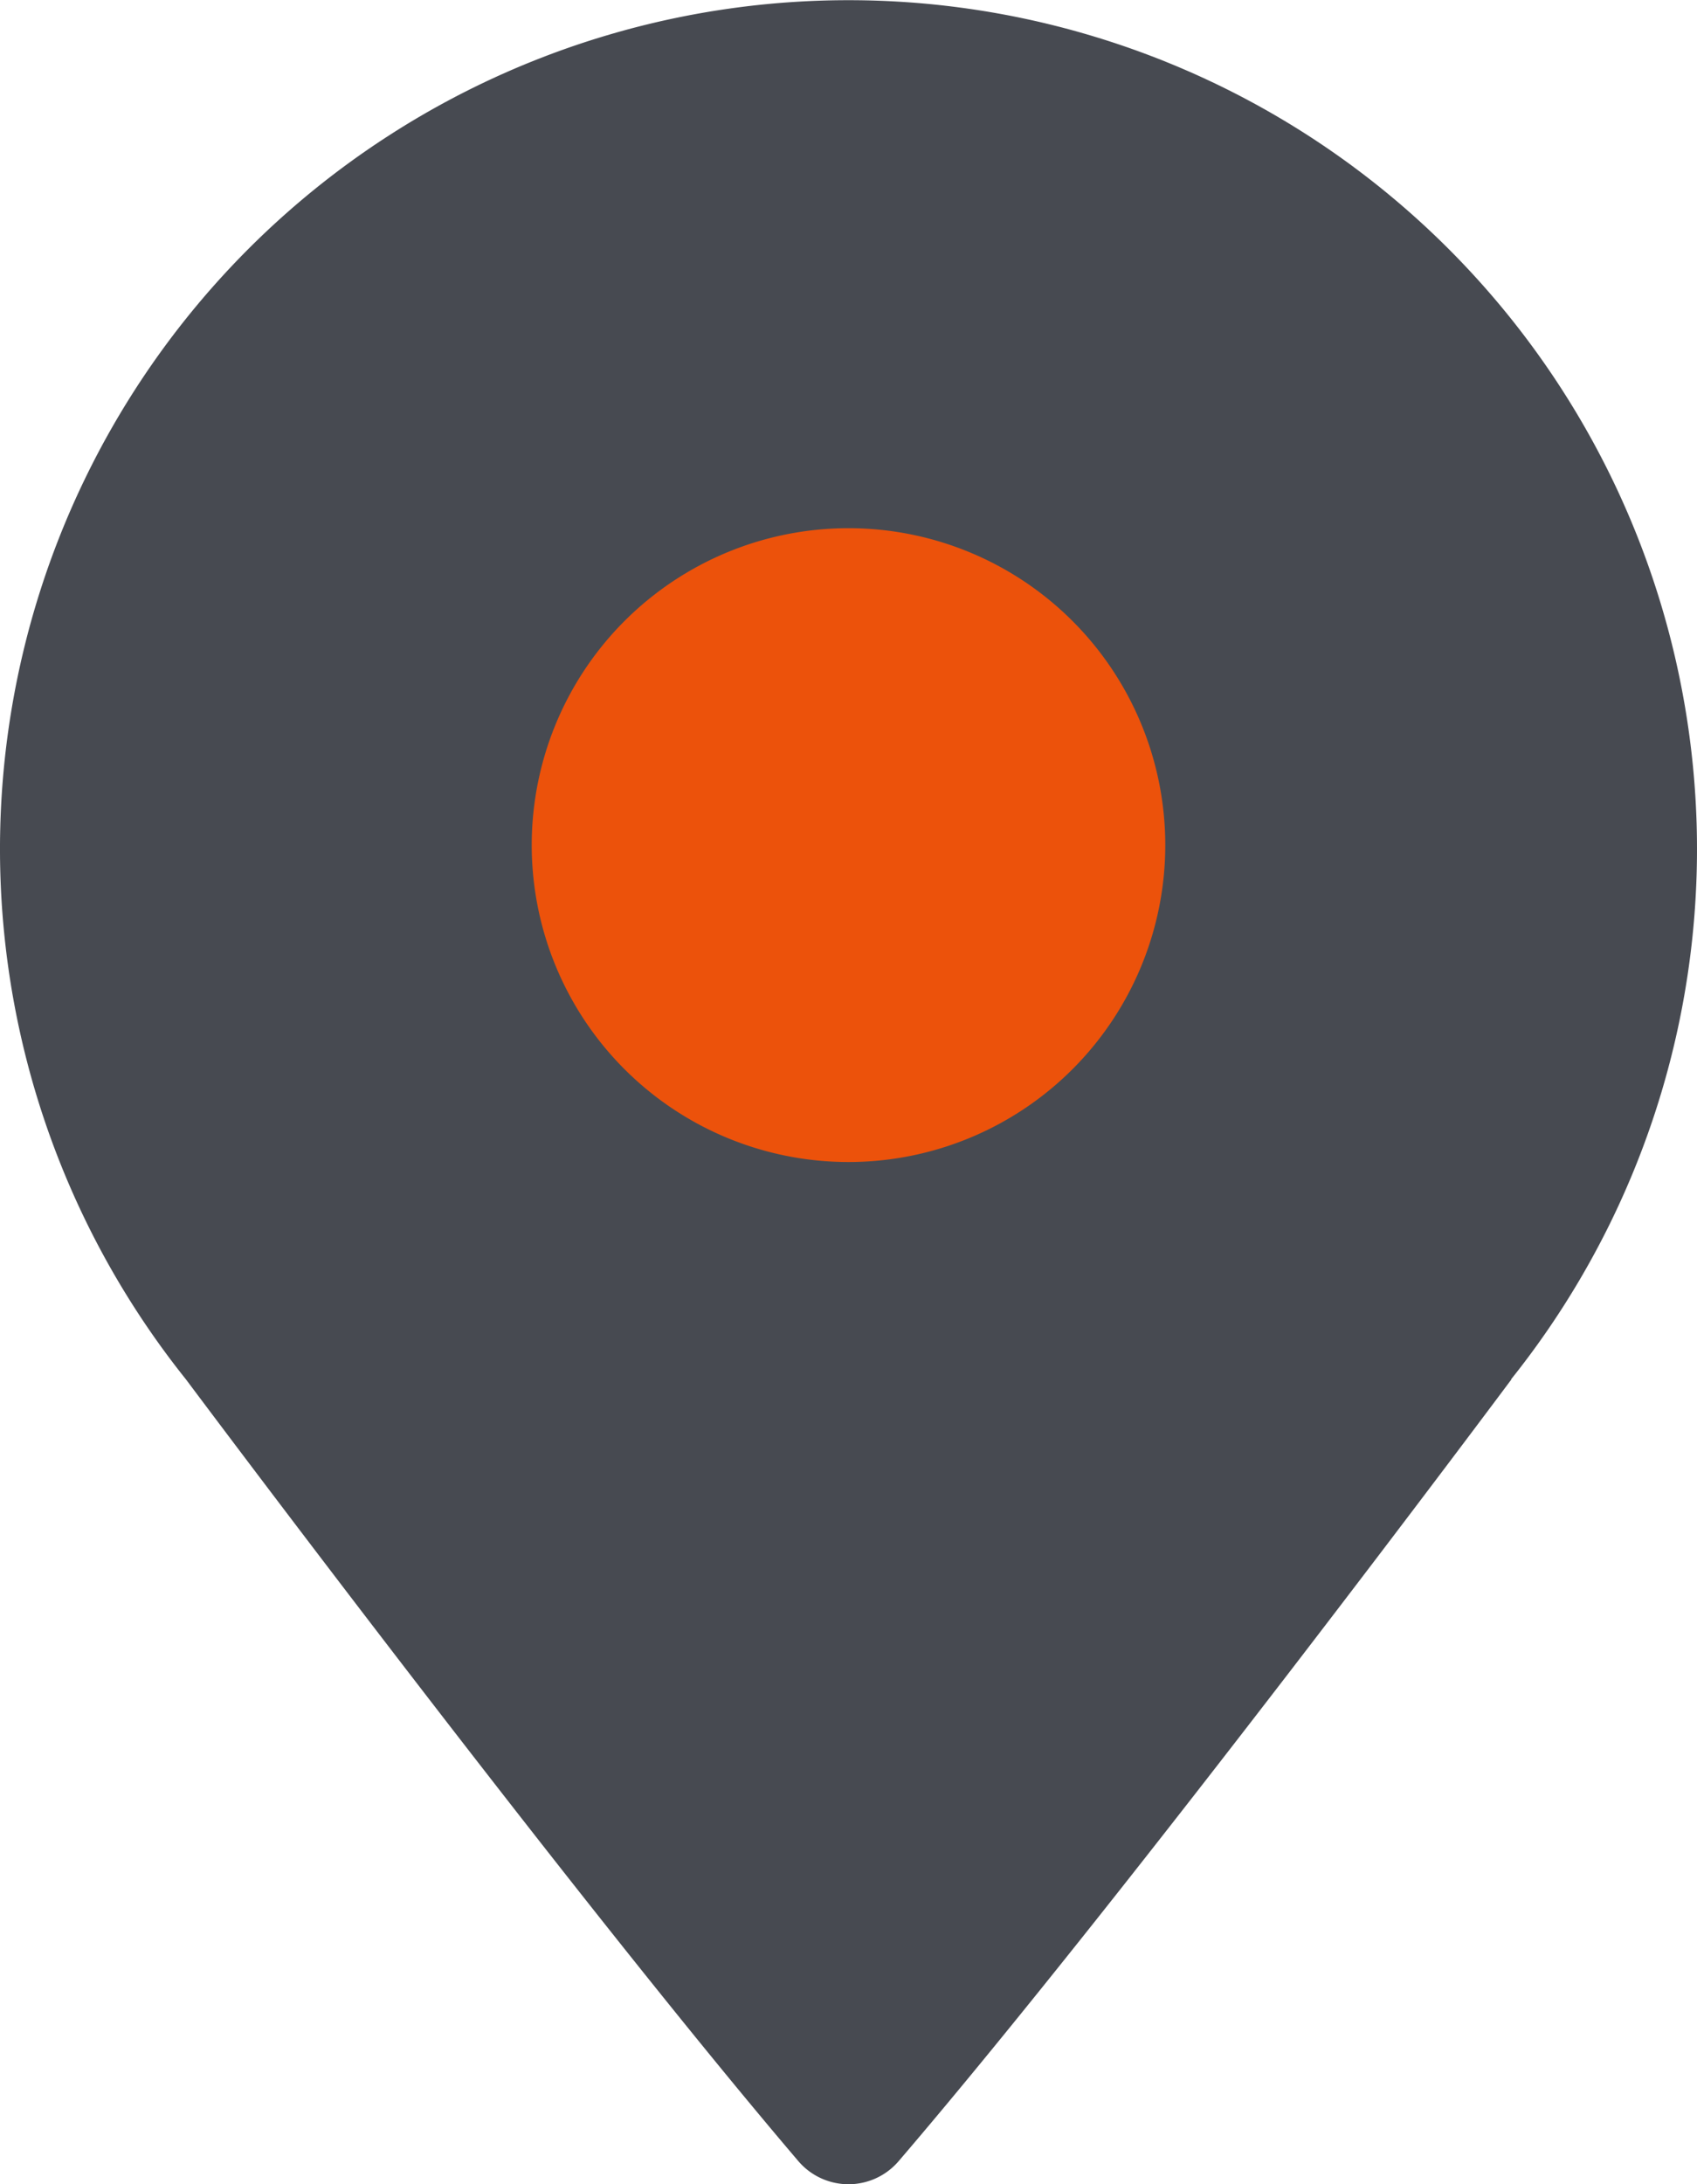 <svg xmlns="http://www.w3.org/2000/svg" viewBox="0 0 45 57.89" style="fill:#474a51"><defs><style>.cls-1{fill:#EC520B;fill-rule:evenodd;}</style></defs><g id="Слой_2" data-name="Слой 2"><g id="Layer_1" data-name="Layer 1"><path d="M40.07,36.56a22.5,22.5,0,1,0-35.14,0l0,0S15.05,50.1,21.16,57.27a1.75,1.75,0,0,0,2.68,0C30,50.08,40.08,36.56,40.08,36.56Z"/><path class="cls-1" d="M22.5,30.8a8.4,8.4,0,1,0-8.4-8.4A8.4,8.4,0,0,0,22.5,30.8Z"/></g></g></svg>